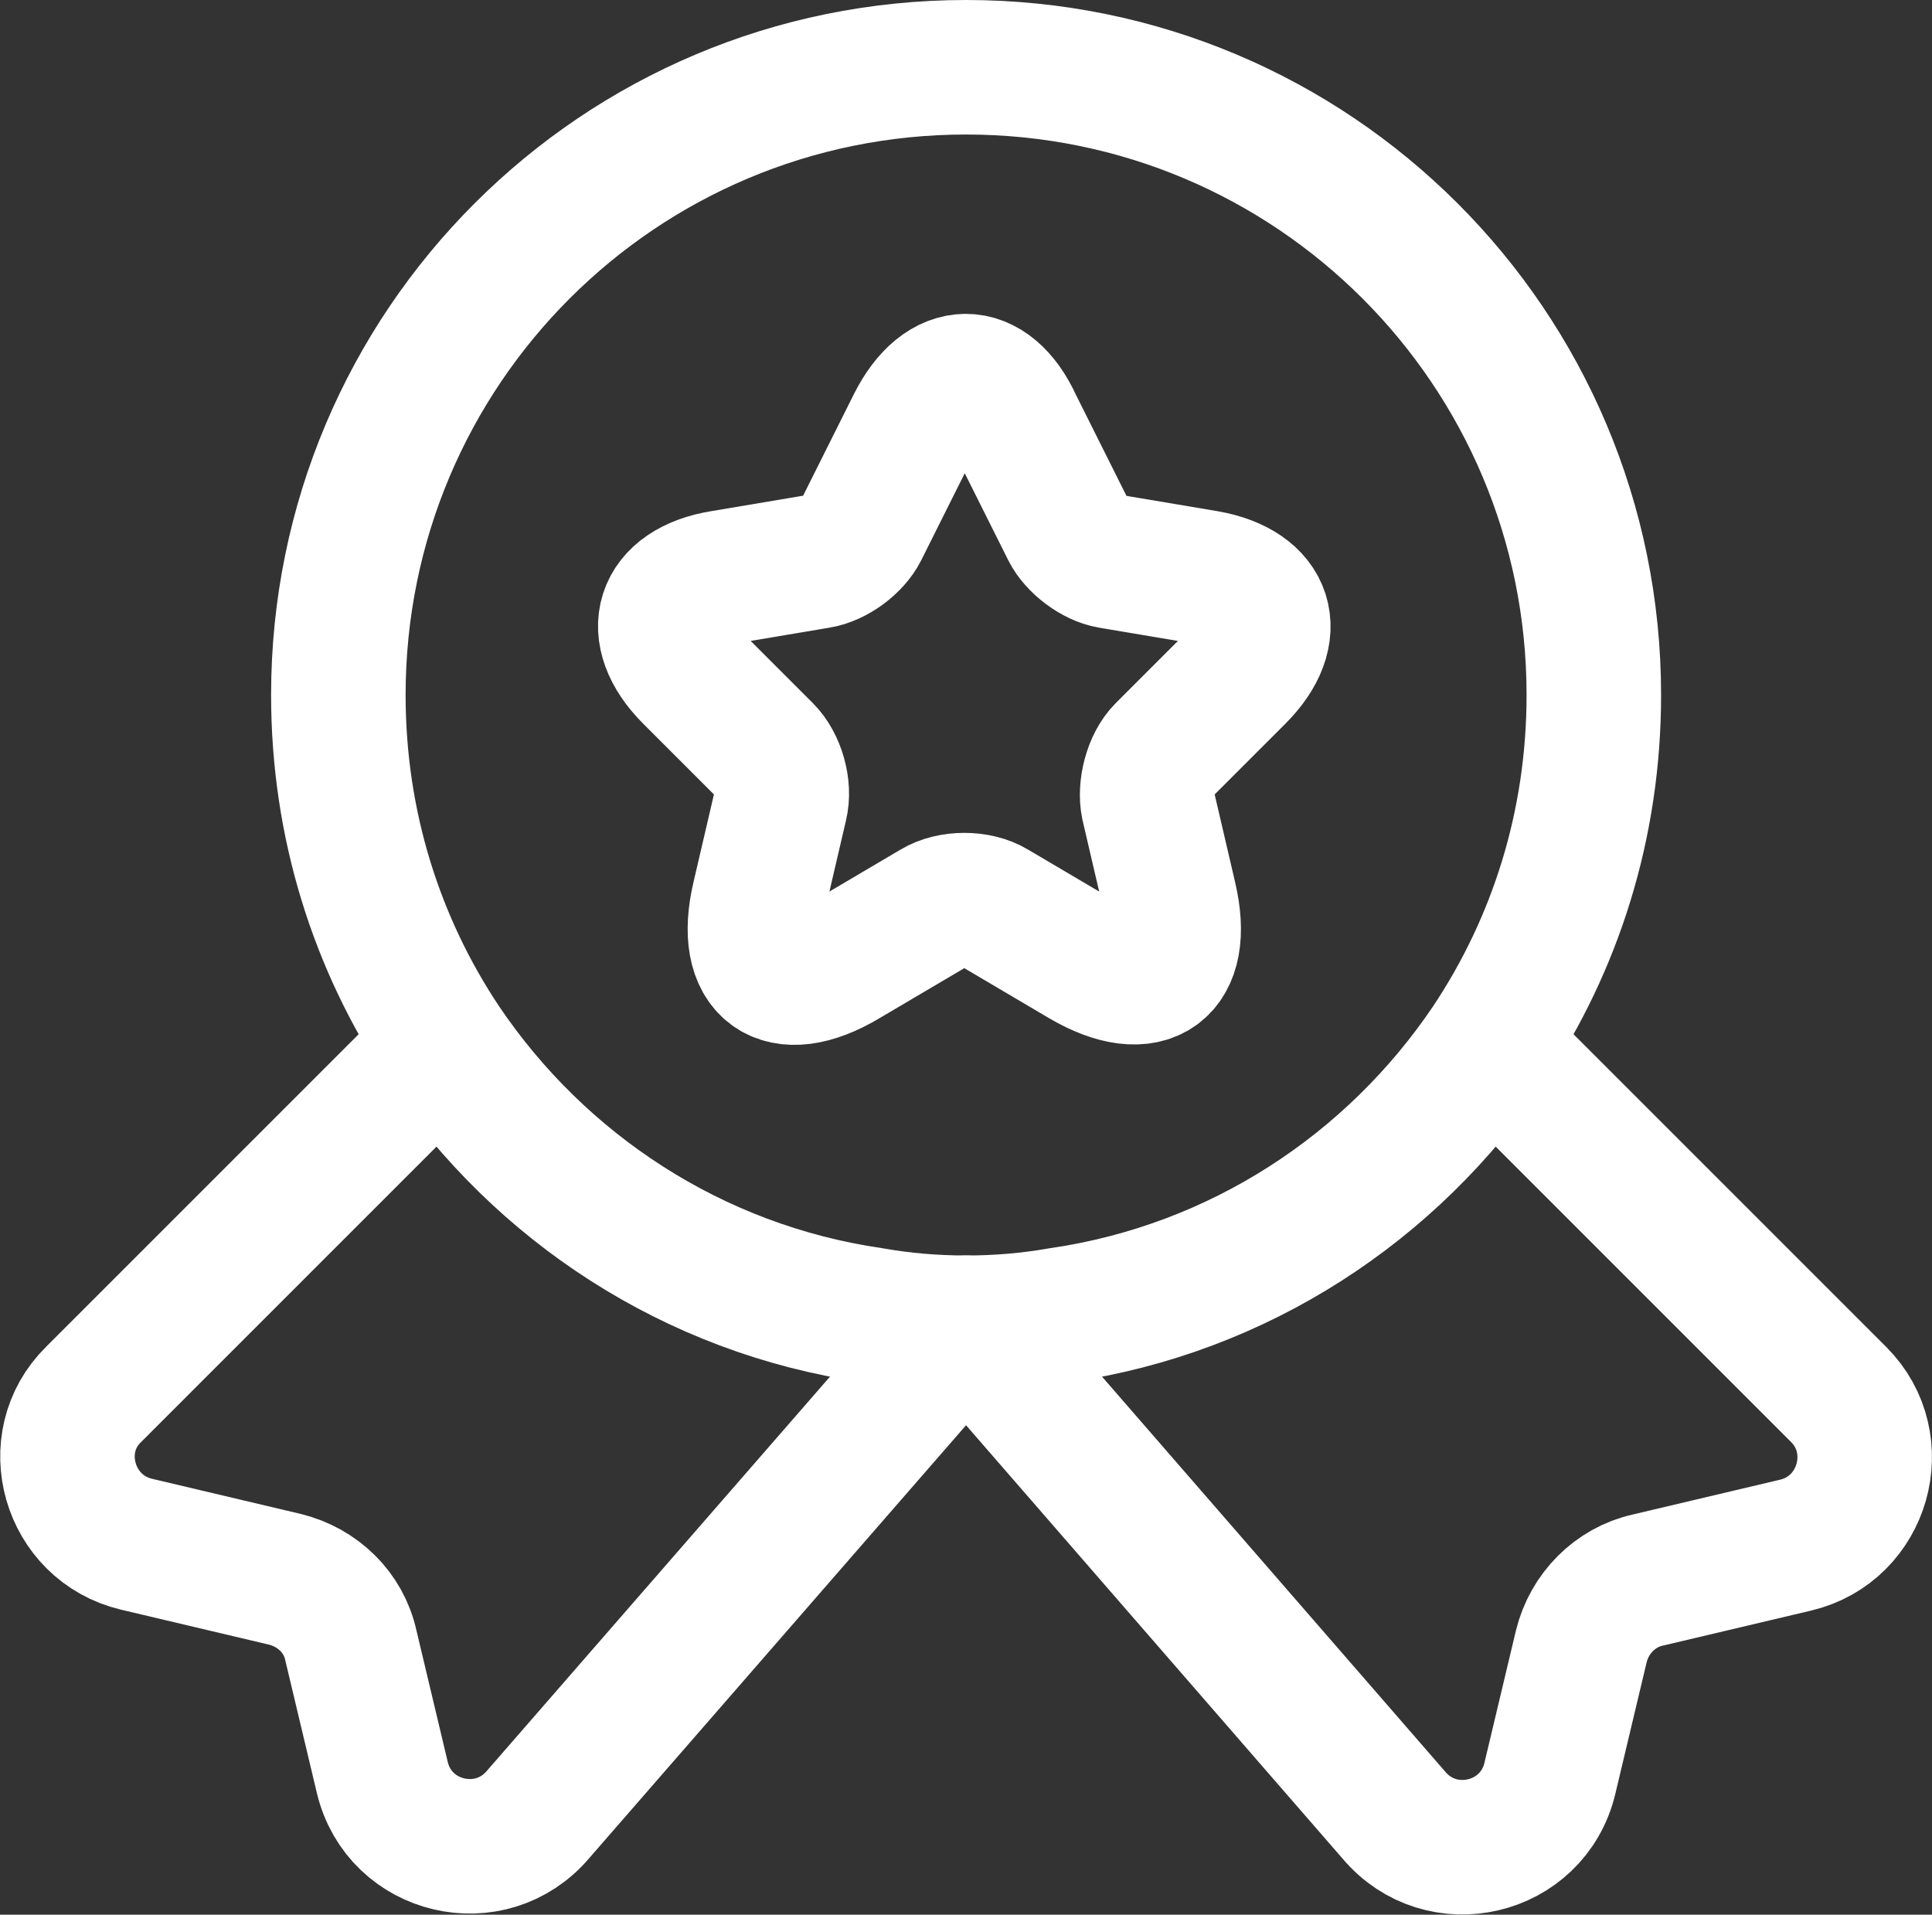 <?xml version="1.0" encoding="UTF-8"?>
<svg width="21.544px" height="21.351px" viewBox="0 0 21.544 21.351" version="1.1" xmlns="http://www.w3.org/2000/svg" xmlns:xlink="http://www.w3.org/1999/xlink">
    <rect x="0" y="0" width="21.544" height="21.351" fill="#333333" stroke="none"/>
    <title>equipment</title>
    <g id="Page-1" stroke="none" stroke-width="1" fill="none" fill-rule="evenodd" stroke-linecap="round" stroke-linejoin="round">
        <g id="equipment" transform="translate(0.752, 0.75)" stroke="#FFFFFF" stroke-width="1.5">
            <path d="M3.021,7 C3.021,8.45 3.451,9.78 4.191,10.89 C5.271,12.49 6.981,13.62 8.971,13.91 C9.311,13.97 9.661,14 10.021,14 C10.381,14 10.731,13.97 11.071,13.91 C13.061,13.62 14.771,12.49 15.851,10.89 C16.591,9.78 17.021,8.45 17.021,7 C17.021,3.13 13.891,0 10.021,0 C6.151,0 3.021,3.13 3.021,7 Z" id="Path"></path>
            <path d="M0.771,16.47 L2.421,16.86 C2.791,16.95 3.081,17.23 3.161,17.6 L3.511,19.07 C3.701,19.87 4.721,20.11 5.251,19.48 L10.021,14 L14.791,19.49 C15.321,20.12 16.341,19.88 16.531,19.08 L16.881,17.61 C16.971,17.24 17.261,16.95 17.621,16.87 L19.271,16.48 C20.031,16.3 20.301,15.35 19.751,14.8 L15.851,10.9 C14.771,12.5 13.061,13.63 11.071,13.92 C10.731,13.98 10.381,14.01 10.021,14.01 C9.661,14.01 9.311,13.98 8.971,13.92 C6.981,13.63 5.271,12.5 4.191,10.9 L0.291,14.8 C-0.259,15.34 0.011,16.29 0.771,16.47 Z" id="Path"></path>
            <path d="M9.441,3.98 L8.851,5.16 C8.771,5.32 8.561,5.48 8.371,5.51 L7.301,5.69 C6.621,5.8 6.461,6.3 6.951,6.79 L7.781,7.62 C7.921,7.76 8.001,8.03 7.951,8.23 L7.711,9.26 C7.521,10.07 7.951,10.39 8.671,9.96 L9.671,9.37 C9.851,9.26 10.151,9.26 10.331,9.37 L11.331,9.96 C12.051,10.38 12.481,10.07 12.291,9.26 L12.051,8.23 C12.011,8.04 12.081,7.76 12.221,7.62 L13.051,6.79 C13.541,6.3 13.381,5.81 12.701,5.69 L11.631,5.51 C11.451,5.48 11.241,5.32 11.161,5.16 L10.571,3.98 C10.281,3.34 9.761,3.34 9.441,3.98 Z" id="Path"></path>
        </g>
    </g>
</svg>